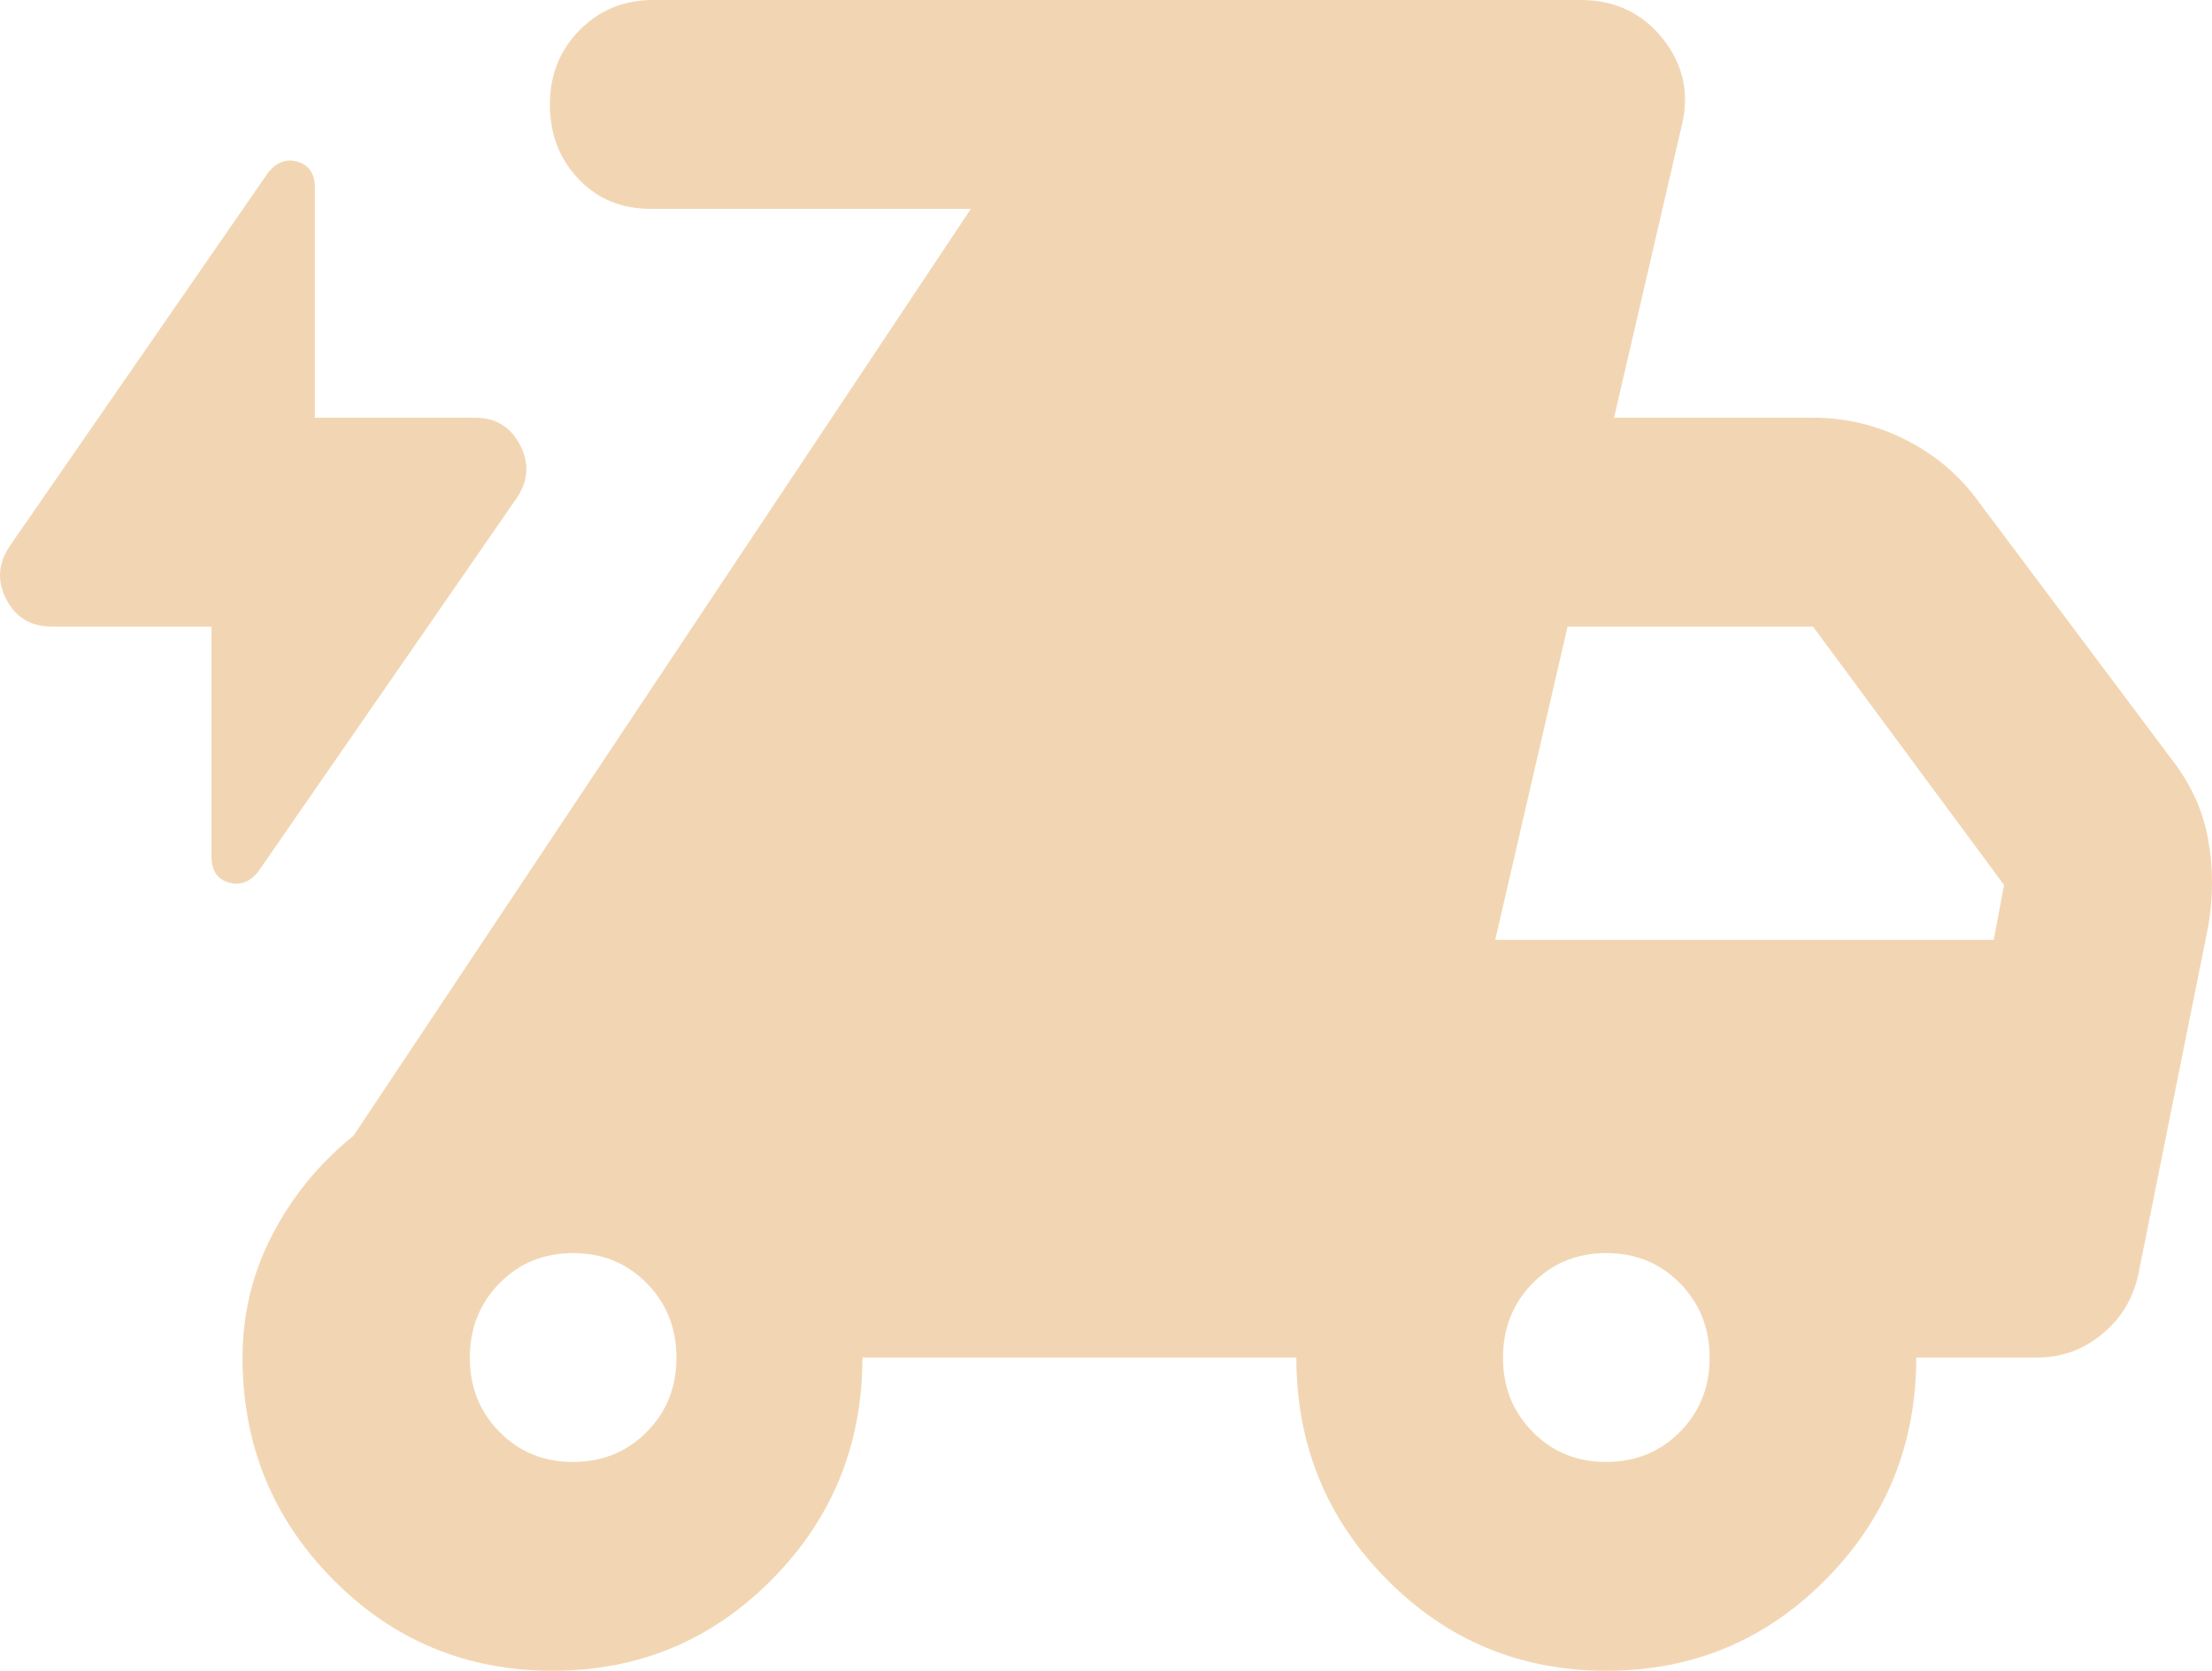 <svg xmlns="http://www.w3.org/2000/svg" width="98" height="74" viewBox="0 0 98 74" fill="none"><path d="M9.371 27.75H2.277C1.361 27.75 0.694 27.346 0.276 26.538C-0.142 25.73 -0.085 24.939 0.446 24.166L11.889 7.631C12.27 7.169 12.71 7.015 13.207 7.169C13.705 7.323 13.952 7.708 13.949 8.325V18.5H21.044C21.959 18.5 22.626 18.905 23.044 19.716C23.462 20.527 23.405 21.317 22.875 22.084L11.431 38.619C11.05 39.081 10.61 39.235 10.113 39.081C9.616 38.927 9.368 38.542 9.371 37.925V27.75ZM24.477 74C20.662 74 17.42 72.651 14.75 69.953C12.08 67.255 10.745 63.979 10.745 60.125C10.745 58.198 11.184 56.386 12.063 54.691C12.942 52.995 14.143 51.53 15.665 50.297L43.015 9.25H28.825C27.528 9.25 26.46 8.806 25.621 7.918C24.782 7.03 24.362 5.932 24.362 4.625C24.362 3.318 24.802 2.22 25.68 1.332C26.559 0.444 27.646 0 28.939 0H70.021C71.547 0 72.767 0.578 73.683 1.734C74.598 2.891 74.865 4.201 74.484 5.666L71.509 18.5H80.32C81.769 18.5 83.143 18.828 84.44 19.485C85.737 20.142 86.805 21.047 87.644 22.2L96.226 33.647C97.066 34.726 97.6 35.902 97.828 37.176C98.057 38.449 98.057 39.739 97.828 41.047L94.739 56.425C94.51 57.504 93.976 58.391 93.137 59.084C92.297 59.778 91.344 60.125 90.276 60.125H84.897C84.897 63.979 83.562 67.255 80.892 69.953C78.222 72.651 74.98 74 71.165 74C67.351 74 64.109 72.651 61.439 69.953C58.768 67.255 57.433 63.979 57.433 60.125H38.209C38.209 63.979 36.873 67.255 34.203 69.953C31.533 72.651 28.291 74 24.477 74ZM25.392 64.75C26.689 64.75 27.777 64.306 28.656 63.418C29.535 62.53 29.972 61.432 29.969 60.125C29.966 58.818 29.527 57.72 28.651 56.832C27.775 55.944 26.689 55.5 25.392 55.5C24.095 55.5 23.009 55.944 22.133 56.832C21.257 57.72 20.818 58.818 20.815 60.125C20.812 61.432 21.251 62.532 22.133 63.423C23.015 64.314 24.101 64.756 25.392 64.75ZM71.165 64.75C72.462 64.75 73.55 64.306 74.429 63.418C75.308 62.53 75.746 61.432 75.743 60.125C75.74 58.818 75.3 57.72 74.424 56.832C73.549 55.944 72.462 55.5 71.165 55.5C69.868 55.5 68.782 55.944 67.906 56.832C67.031 57.72 66.591 58.818 66.588 60.125C66.585 61.432 67.024 62.532 67.906 63.423C68.788 64.314 69.875 64.756 71.165 64.75ZM66.245 41.625H88.33L88.788 39.197L80.32 27.75H69.449L66.245 41.625Z" fill="#F2D6B3"></path></svg>